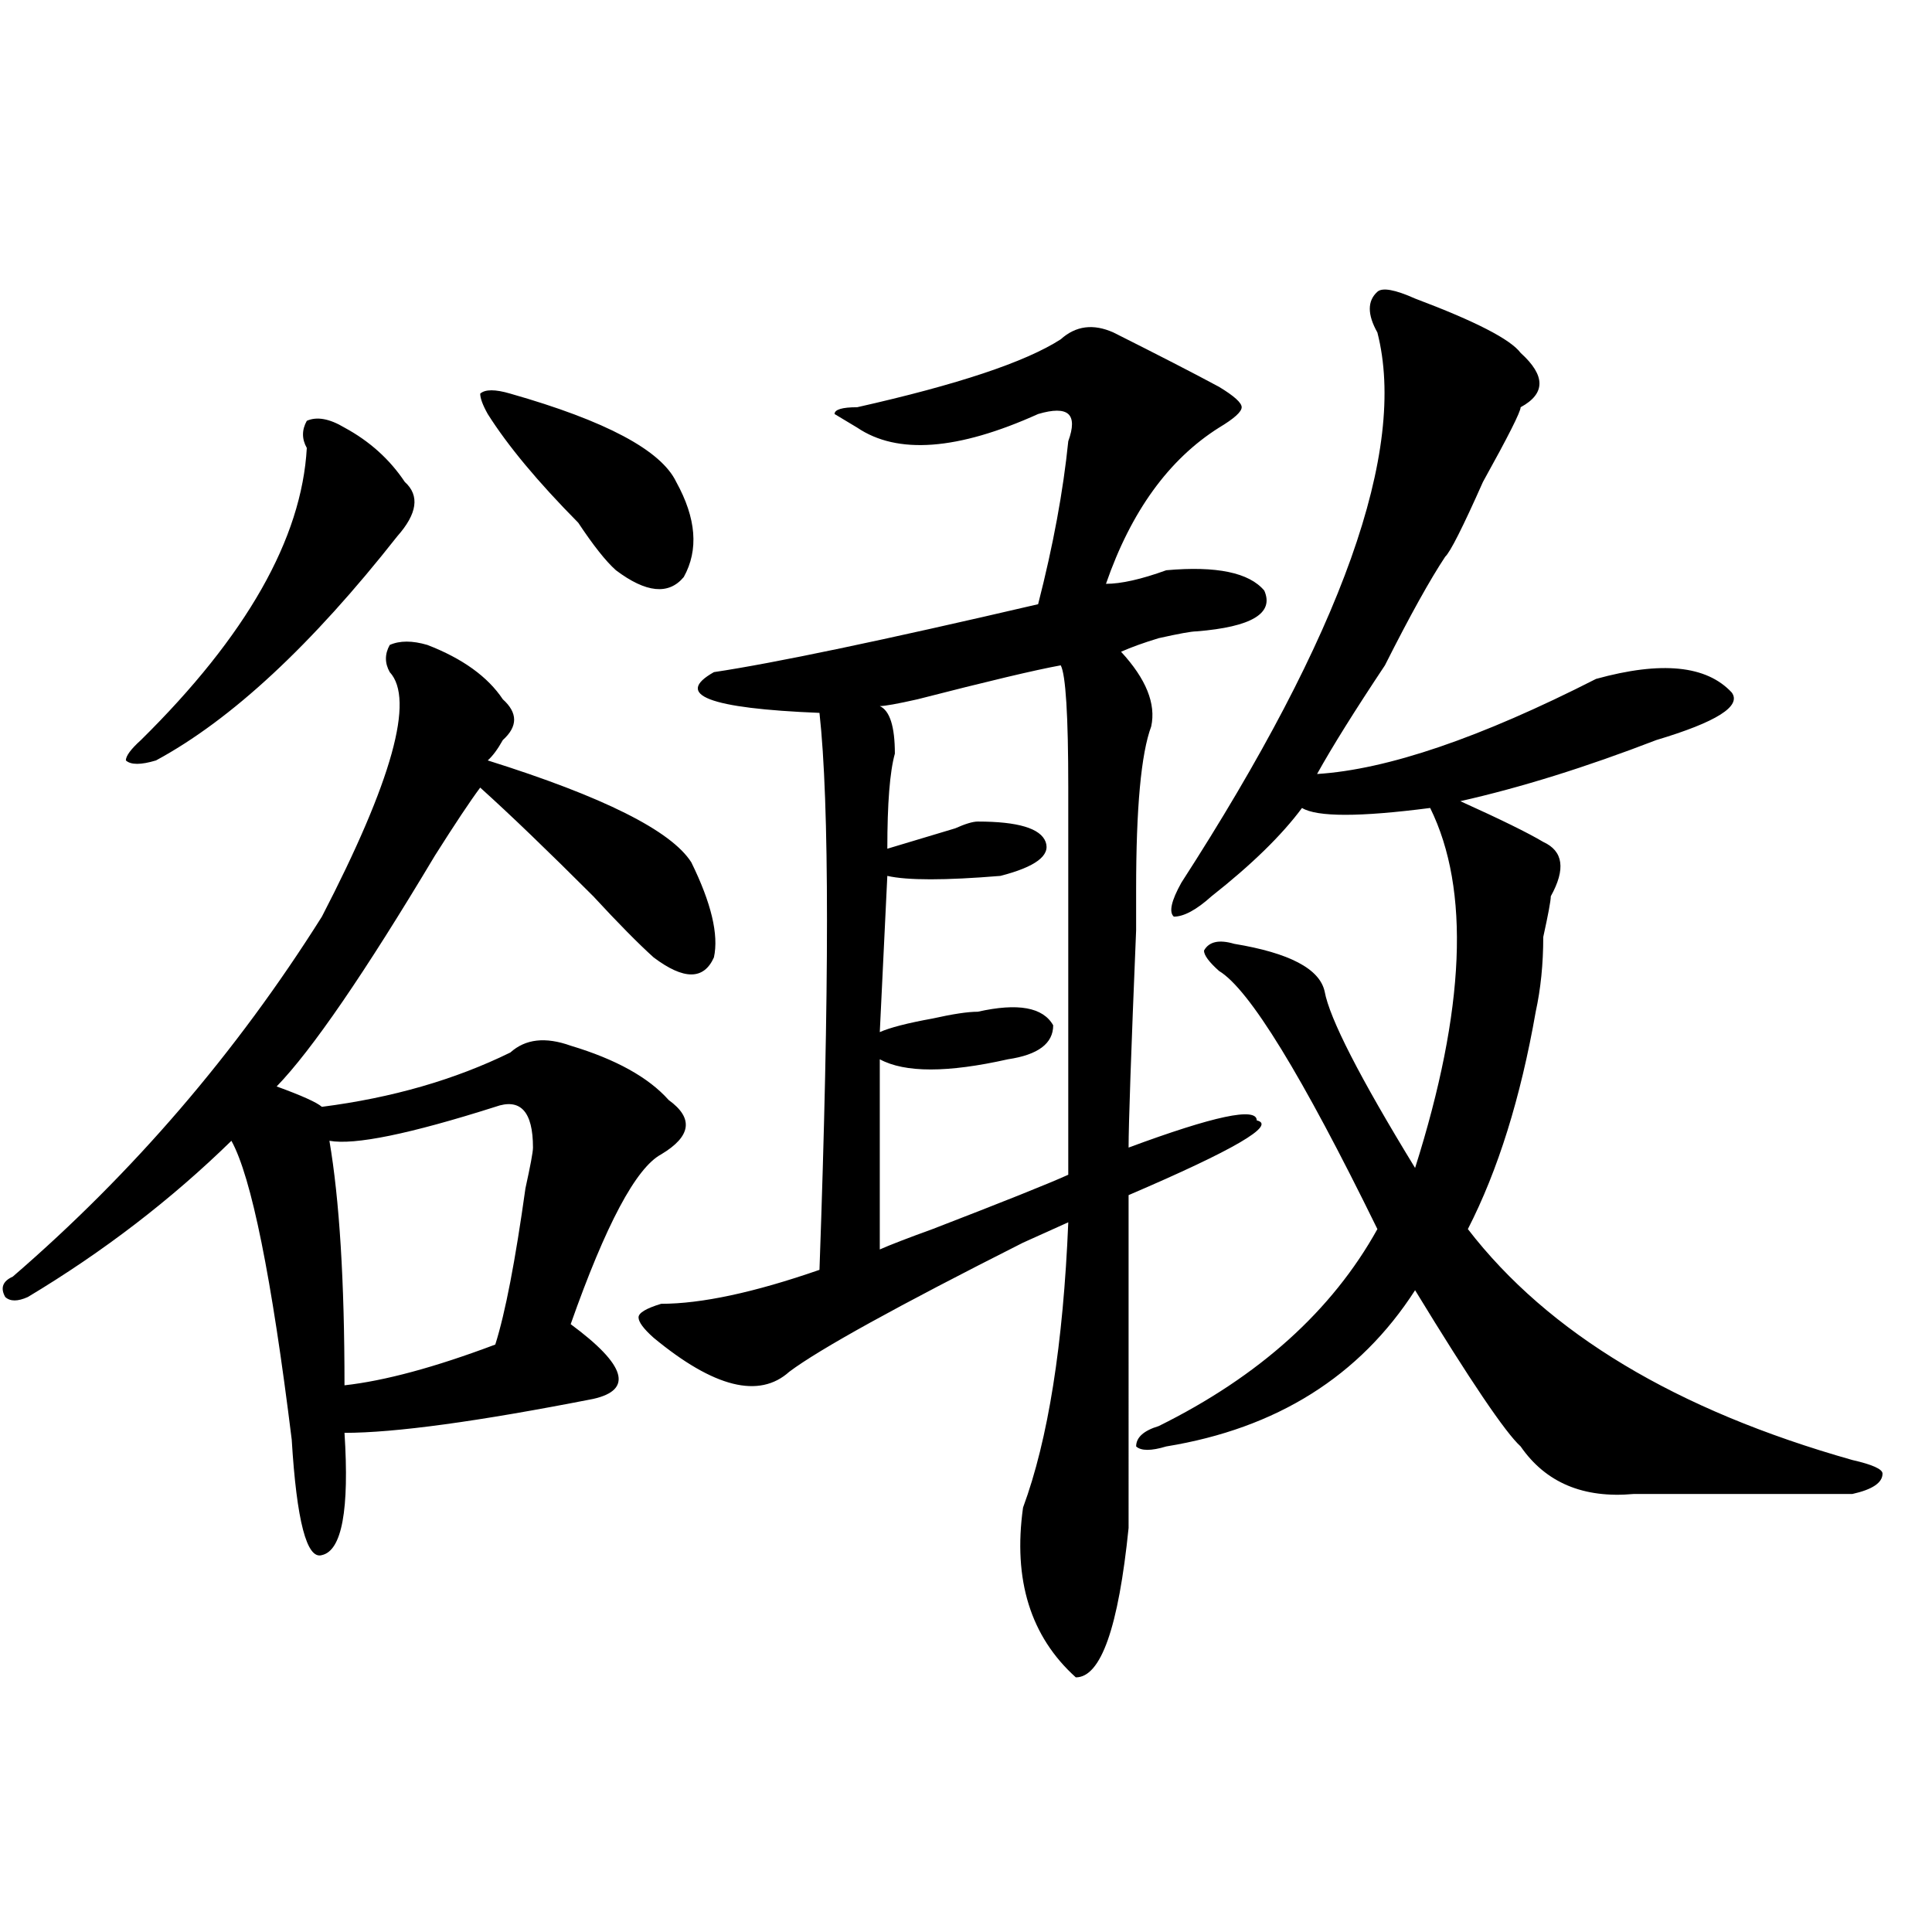 <?xml version="1.0" encoding="utf-8"?>
<!-- Generator: Adobe Illustrator 16.0.0, SVG Export Plug-In . SVG Version: 6.00 Build 0)  -->
<!DOCTYPE svg PUBLIC "-//W3C//DTD SVG 1.1//EN" "http://www.w3.org/Graphics/SVG/1.1/DTD/svg11.dtd">
<svg version="1.1" id="图层_1" xmlns="http://www.w3.org/2000/svg" xmlns:xlink="http://www.w3.org/1999/xlink" x="0px" y="0px"
	 width="1000px" height="1000px" viewBox="0 0 1000 1000" enable-background="new 0 0 1000 1000" xml:space="preserve">
<path d="M221.238,333.828c18.17,7.031,31.219,16.425,39.023,28.125c7.805,7.031,7.805,14.063,0,21.094
	c-2.622,4.724-5.244,8.239-7.805,10.547c59.815,18.786,94.937,36.364,105.363,52.734c10.365,21.094,14.268,37.519,11.707,49.219
	c-5.244,11.755-15.609,11.755-31.219,0c-7.805-7.031-18.231-17.578-31.219-31.641c-23.414-23.401-42.926-42.188-58.535-56.25
	c-5.244,7.031-13.049,18.786-23.414,35.156c-36.463,60.974-63.779,100.8-81.949,119.531c12.987,4.724,20.792,8.239,23.414,10.547
	c36.401-4.669,68.9-14.063,97.559-28.125c7.805-7.031,18.17-8.185,31.219-3.516c23.414,7.031,40.304,16.425,50.73,28.125
	c12.987,9.394,11.707,18.786-3.902,28.125c-13.049,7.031-28.658,36.364-46.828,87.891c28.597,21.094,32.499,34.003,11.707,38.672
	c-59.877,11.755-102.803,17.578-128.777,17.578c2.561,39.88-1.342,60.974-11.707,63.281c-7.805,2.362-13.049-17.578-15.609-59.766
	c-10.427-84.375-20.854-135.901-31.219-154.688c-31.219,30.487-66.34,57.458-105.363,80.859c-5.244,2.362-9.146,2.362-11.707,0
	c-2.622-4.669-1.342-8.185,3.902-10.547c62.438-53.888,115.729-116.016,159.996-186.328c36.401-70.313,48.108-112.5,35.121-126.563
	c-2.622-4.669-2.622-9.339,0-14.063C206.909,331.521,213.434,331.521,221.238,333.828z M178.313,221.328
	c12.987,7.031,23.414,16.425,31.219,28.125c7.805,7.031,6.463,16.425-3.902,28.125c-44.268,56.25-85.852,94.922-124.875,116.016
	c-7.805,2.362-13.049,2.362-15.609,0c0-2.308,2.561-5.823,7.805-10.547c54.633-53.888,83.229-104.261,85.852-151.172
	c-2.622-4.669-2.622-9.339,0-14.063C163.983,215.505,170.508,216.659,178.313,221.328z M256.359,572.891
	c-44.268,14.063-72.864,19.94-85.852,17.578c5.183,30.487,7.805,72.675,7.805,126.563c20.792-2.308,46.828-9.339,78.047-21.094
	c5.183-16.37,10.365-43.341,15.609-80.859c2.561-11.7,3.902-18.731,3.902-21.094C275.871,575.253,269.347,568.222,256.359,572.891z
	 M264.164,203.75c49.389,14.063,78.047,29.333,85.852,45.703c10.365,18.786,11.707,35.156,3.902,49.219
	c-7.805,9.394-19.512,8.239-35.121-3.516c-5.244-4.669-11.707-12.854-19.512-24.609c-20.854-21.094-36.463-39.825-46.828-56.25
	c-2.622-4.669-3.902-8.185-3.902-10.547C251.115,201.442,256.359,201.442,264.164,203.75z M584.156,790.859
	c-5.244,51.525-14.329,77.344-27.316,77.344c-23.414-21.094-32.561-50.428-27.316-87.891
	c12.987-35.156,20.792-84.375,23.414-147.656c-5.244,2.362-13.049,5.878-23.414,10.547C464.464,676.052,424.16,698.3,408.551,710
	c-15.609,14.063-39.023,8.239-70.242-17.578c-5.244-4.669-7.805-8.185-7.805-10.547c0-2.308,3.902-4.669,11.707-7.031
	c20.792,0,48.108-5.823,81.949-17.578c5.183-145.294,5.183-241.37,0-288.281c-57.255-2.308-75.486-9.339-54.633-21.094
	c31.219-4.669,87.132-16.37,167.801-35.156c7.805-30.433,12.987-58.558,15.609-84.375c2.561-7.031,2.561-11.7,0-14.063
	c-2.622-2.308-7.805-2.308-15.609,0c-41.646,18.786-72.864,21.094-93.656,7.031l-11.707-7.031c0-2.308,3.902-3.516,11.707-3.516
	c52.011-11.7,87.132-23.401,105.363-35.156c7.805-7.031,16.89-8.185,27.316-3.516c23.414,11.755,41.584,21.094,54.633,28.125
	c7.805,4.724,11.707,8.239,11.707,10.547c0,2.362-3.902,5.878-11.707,10.547c-26.036,16.425-45.548,43.396-58.535,80.859
	c7.805,0,18.17-2.308,31.219-7.031c25.975-2.308,42.926,1.208,50.73,10.547c5.183,11.755-6.524,18.786-35.121,21.094
	c-2.622,0-9.146,1.208-19.512,3.516c-7.805,2.362-14.329,4.724-19.512,7.031c12.987,14.063,18.17,26.972,15.609,38.672
	c-5.244,14.063-7.805,42.188-7.805,84.375v21.094c-2.622,63.281-3.902,100.8-3.902,112.5c44.206-16.37,66.34-21.094,66.34-14.063
	c10.365,2.362-11.707,15.271-66.34,38.672C584.156,684.237,584.156,741.641,584.156,790.859z M549.035,344.375
	c-13.049,2.362-37.743,8.239-74.145,17.578c-10.427,2.362-16.951,3.516-19.512,3.516c5.183,2.362,7.805,10.547,7.805,24.609
	c-2.622,9.394-3.902,25.817-3.902,49.219c7.805-2.308,19.512-5.823,35.121-10.547c5.183-2.308,9.085-3.516,11.707-3.516
	c20.792,0,32.499,3.516,35.121,10.547c2.561,7.031-5.244,12.909-23.414,17.578c-28.658,2.362-48.17,2.362-58.535,0l-3.902,80.859
	c5.183-2.308,14.268-4.669,27.316-7.031c10.365-2.308,18.17-3.516,23.414-3.516c20.792-4.669,33.779-2.308,39.023,7.031
	c0,9.394-7.805,15.271-23.414,17.578c-31.219,7.031-53.353,7.031-66.34,0v98.438c5.183-2.308,14.268-5.823,27.316-10.547
	c36.401-14.063,59.815-23.401,70.242-28.125c0-105.469,0-172.266,0-200.391C552.938,370.192,551.596,349.099,549.035,344.375z
	 M732.445,154.531c31.219,11.755,49.389,21.094,54.633,28.125c12.987,11.755,12.987,21.094,0,28.125
	c0,2.362-6.524,15.271-19.512,38.672c-10.427,23.456-16.951,36.364-19.512,38.672c-7.805,11.755-18.231,30.487-31.219,56.25
	c-15.609,23.456-27.316,42.188-35.121,56.25c36.401-2.308,84.51-18.731,144.387-49.219c33.779-9.339,57.193-7.031,70.242,7.031
	c5.183,7.031-7.805,15.271-39.023,24.609c-36.463,14.063-70.242,24.609-101.461,31.641c20.792,9.394,35.121,16.425,42.926,21.094
	c10.365,4.724,11.707,14.063,3.902,28.125c0,2.362-1.342,9.394-3.902,21.094c0,14.063-1.342,26.972-3.902,38.672
	c-7.805,44.55-19.512,82.067-35.121,112.5c41.584,53.942,107.924,93.769,199.02,119.531c10.365,2.362,15.609,4.724,15.609,7.031
	c0,4.724-5.244,8.239-15.609,10.547c-23.414,0-61.157,0-113.168,0c-26.036,2.362-45.548-5.823-58.535-24.609
	c-7.805-7.031-26.036-33.948-54.633-80.859c-28.658,44.55-71.584,71.521-128.777,80.859c-7.805,2.362-13.049,2.362-15.609,0
	c0-4.669,3.902-8.185,11.707-10.547c52.011-25.763,89.754-59.766,113.168-101.953c-39.023-79.651-66.34-124.2-81.949-133.594
	c-5.244-4.669-7.805-8.185-7.805-10.547c2.561-4.669,7.805-5.823,15.609-3.516c28.597,4.724,44.206,12.909,46.828,24.609
	c2.561,14.063,18.17,44.55,46.828,91.406c25.975-82.013,28.597-144.141,7.805-186.328c-36.463,4.724-58.535,4.724-66.34,0
	c-10.427,14.063-26.036,29.333-46.828,45.703c-7.805,7.031-14.329,10.547-19.512,10.547c-2.622-2.308-1.342-8.185,3.902-17.578
	c83.229-128.87,117.07-223.792,101.461-284.766c-5.244-9.339-5.244-16.37,0-21.094C715.494,148.708,722.019,149.862,732.445,154.531
	z"/>
</svg>
